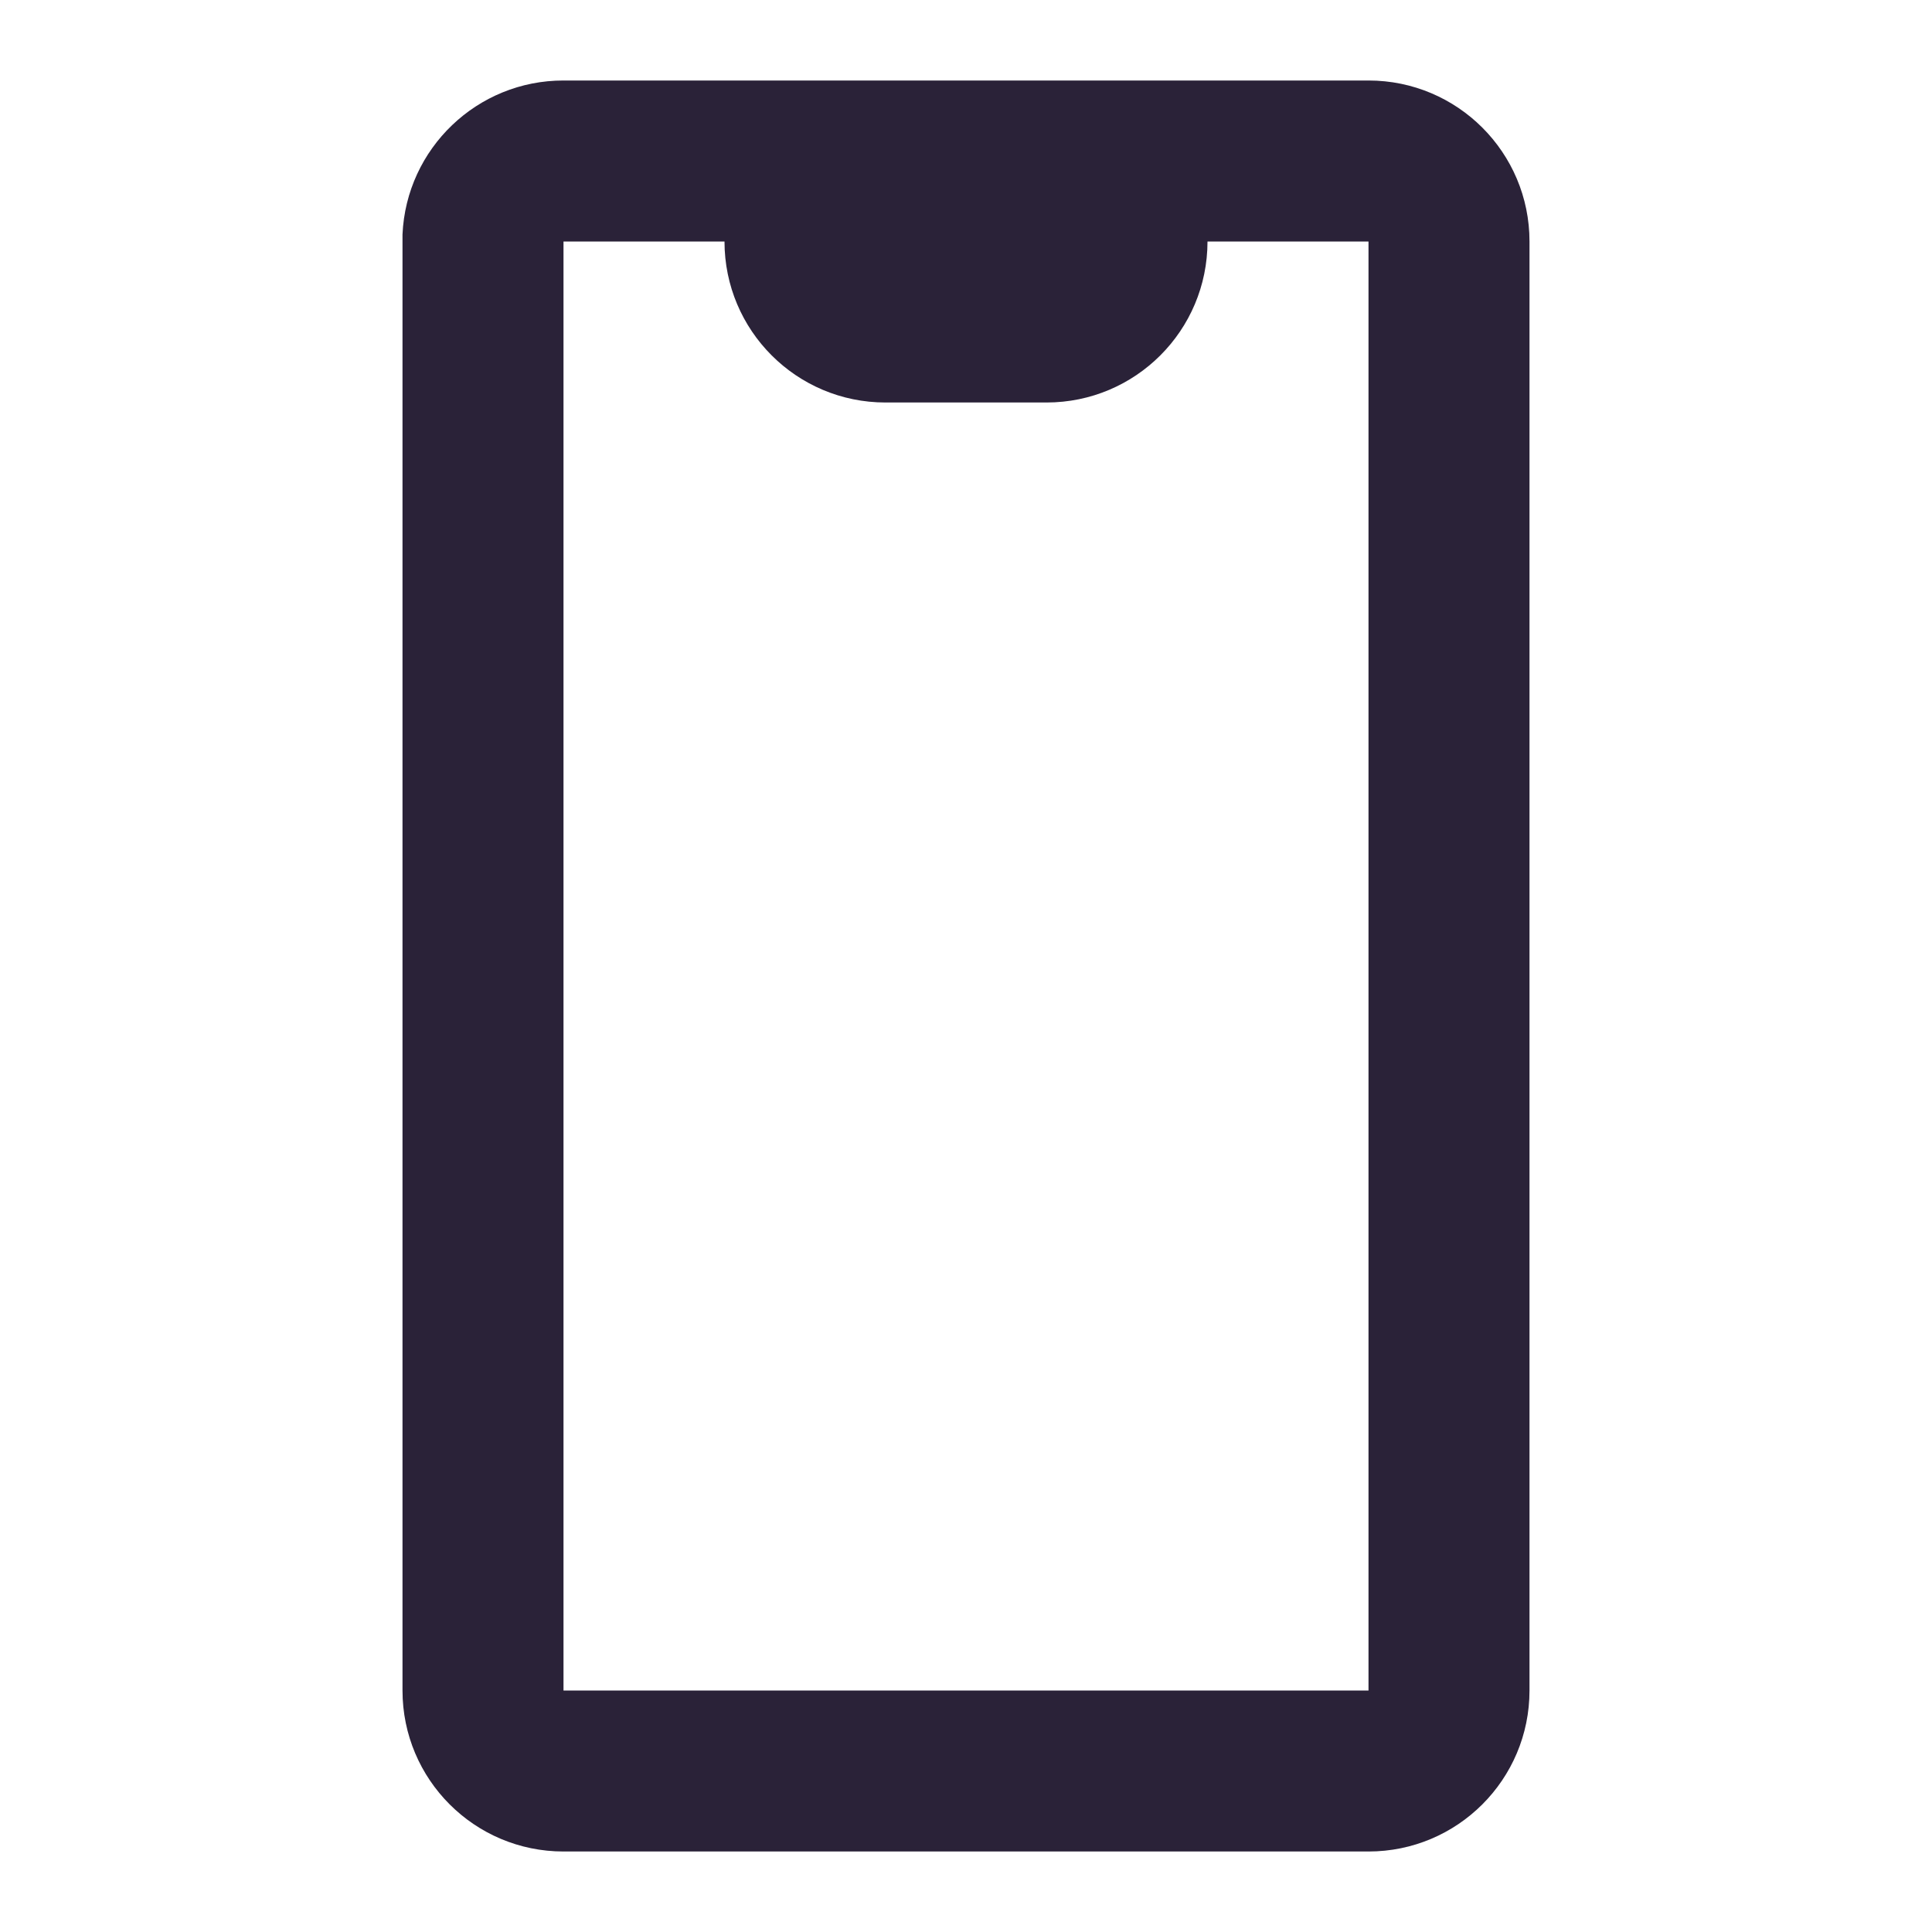 <svg xmlns="http://www.w3.org/2000/svg" fill="none" viewBox="0 0 24 24">
  <path fill="#2A2238" d="M17 23H7c-1.105 0-2-.895-2-2V2.913C5.047 1.843 5.929.999 7 1h10c1.105 0 2 .895 2 2v18c0 1.105-.895 2-2 2ZM7 3v18h10V3h-2c0 1.105-.895 2-2 2h-2c-1.105 0-2-.895-2-2H7Z"/>
</svg>
